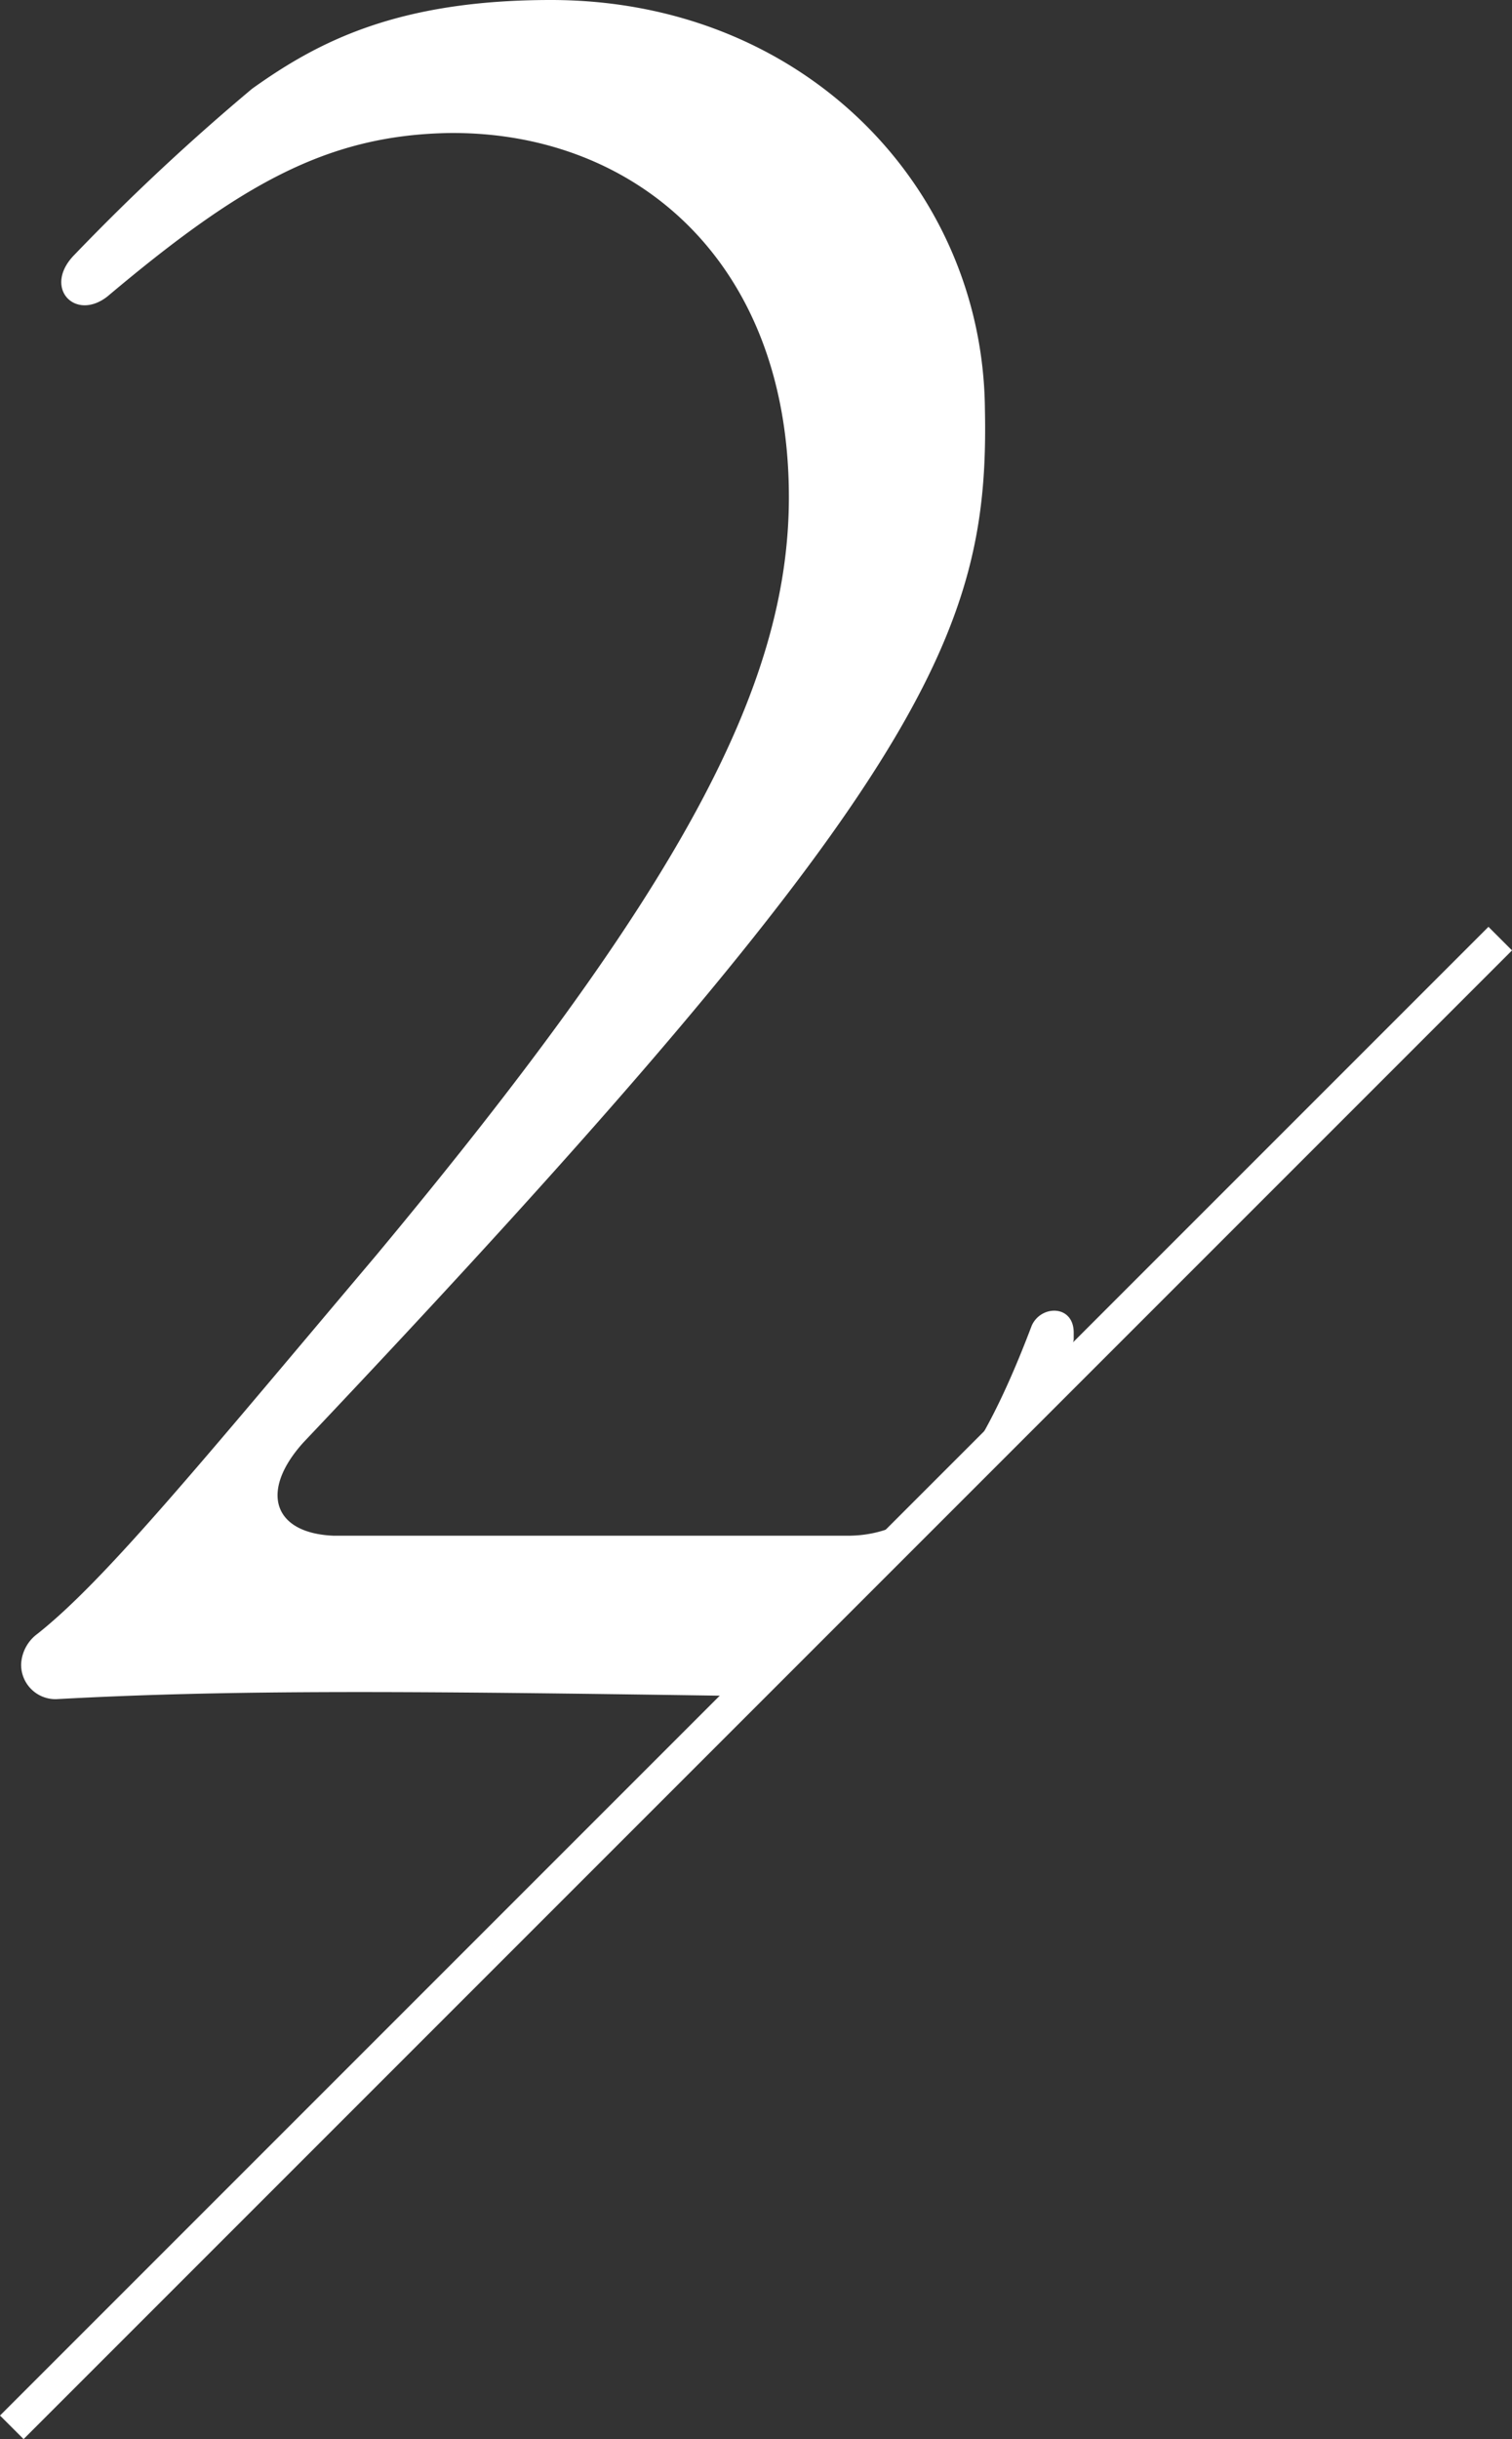 <svg xmlns="http://www.w3.org/2000/svg" width="45.355" height="73.151" viewBox="0 0 45.355 73.151">
  <rect x="0" y="0" width="45.355" height="73.151" fill="#333333" stroke="none"/>
  <g id="number2" transform="translate(1825.854 -3199.138)">
    <line id="線_5" data-name="線 5" x1="44.648" y2="44.648" transform="translate(-1825.5 3227.288)" fill="none" stroke="#fff" stroke-width="1"/>
    <path id="パス_6" data-name="パス 6" d="M4.83-1.19c5.236-.288,10.567-.244,20.188-.1,2.393-2.075,7.1-6.619,10.136-9.668l.2-1.014v-.21c0-.84-.98-.84-1.26-.21-1.75,4.62-3.36,6.3-5.53,6.3H13.16c-1.82-.07-2.24-1.33-.91-2.8C30.94-28.63,32.83-33.18,32.69-39.9c-.07-6.65-5.46-12.25-13.02-12.25-4.62,0-7,1.26-8.96,2.66a67.25,67.25,0,0,0-5.32,4.97c-.98.98,0,2.03.98,1.26,3.99-3.36,6.58-4.83,10.22-4.9,5.53-.07,10.22,3.78,10.22,10.92,0,5.74-3.36,11.9-12.39,22.75C9.1-8.19,6.3-4.76,4.27-3.15a1.2,1.2,0,0,0-.49.91A1.031,1.031,0,0,0,4.83-1.19Z" transform="translate(-1829 3251.288)" fill="#fff"/>
  </g>
</svg>

